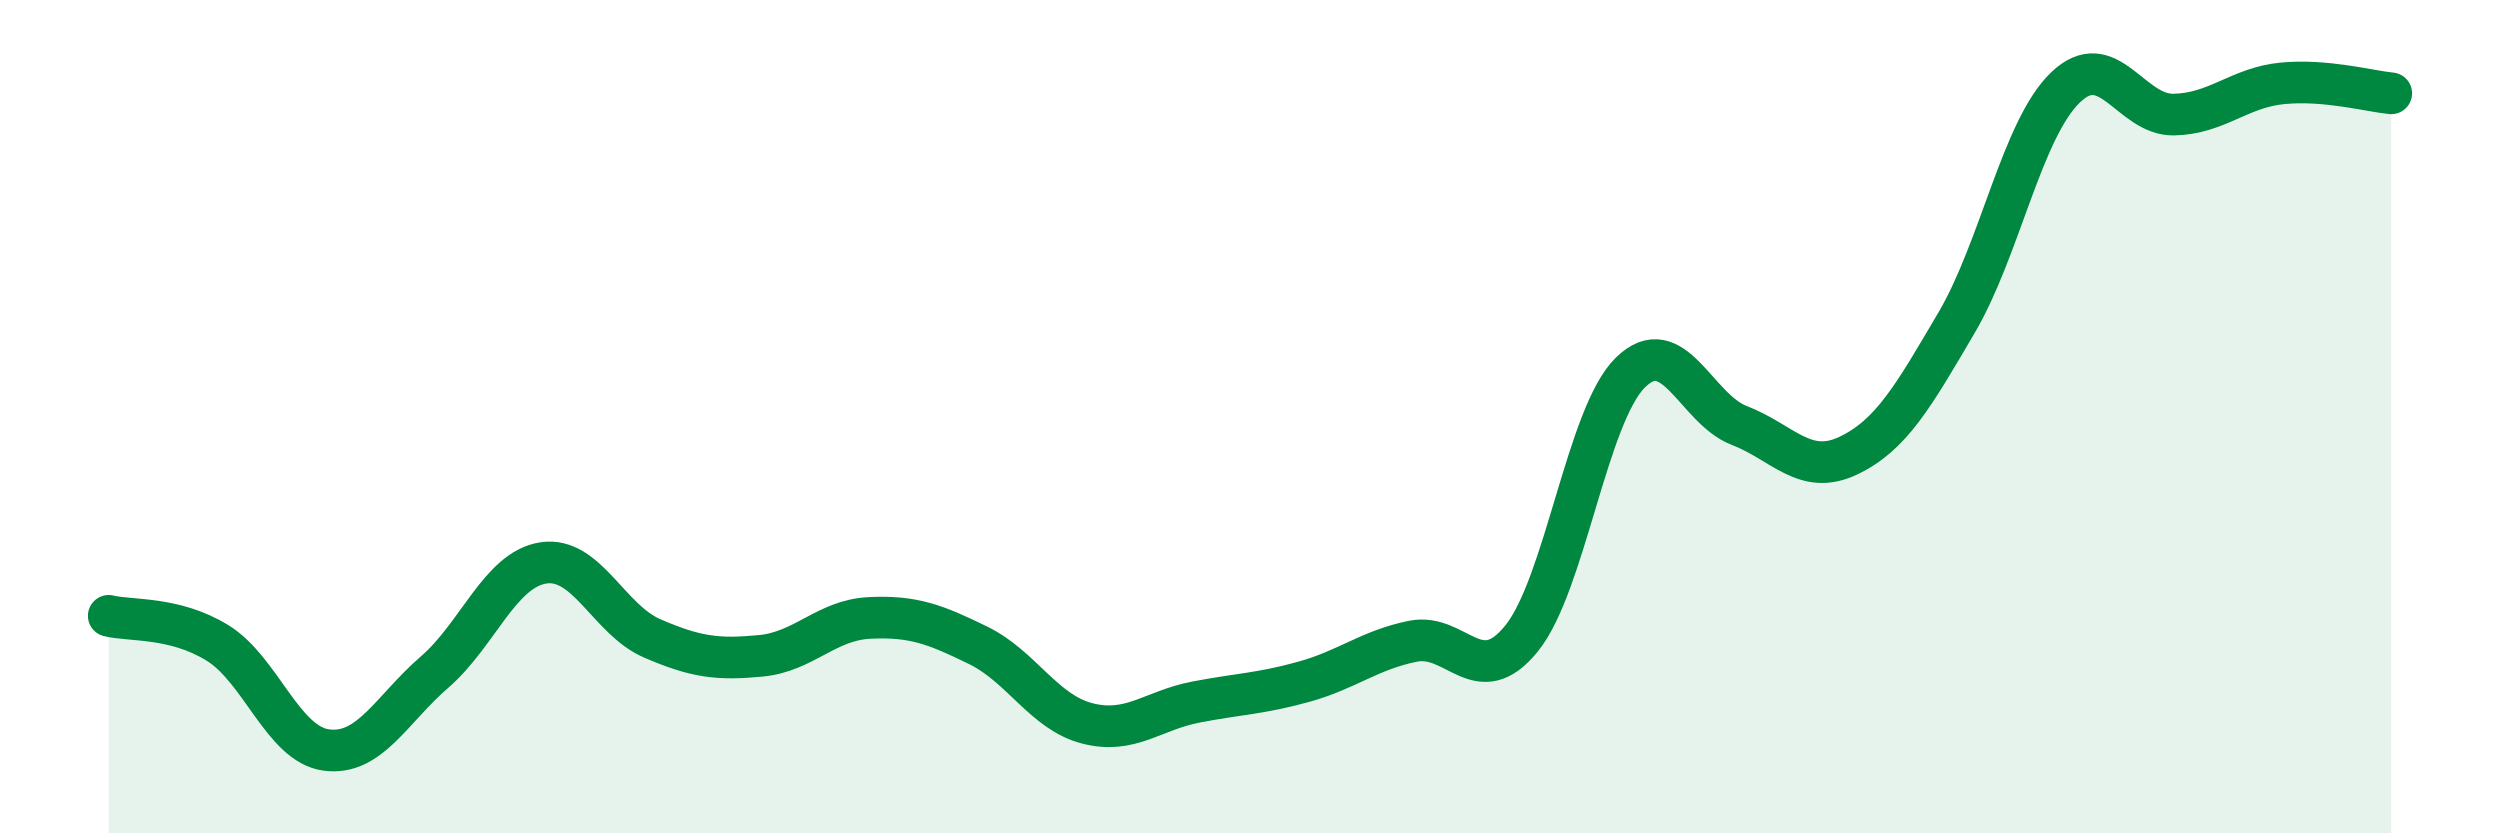 
    <svg width="60" height="20" viewBox="0 0 60 20" xmlns="http://www.w3.org/2000/svg">
      <path
        d="M 2.61,14.78 C 3.13,14.91 4.18,14.79 5.22,15.43 C 6.26,16.07 6.79,17.86 7.83,18 C 8.87,18.14 9.39,17.03 10.43,16.13 C 11.47,15.23 12,13.67 13.04,13.51 C 14.08,13.35 14.61,14.87 15.65,15.32 C 16.69,15.77 17.22,15.84 18.26,15.74 C 19.3,15.64 19.83,14.88 20.87,14.83 C 21.91,14.78 22.44,14.98 23.48,15.49 C 24.52,16 25.05,17.09 26.09,17.36 C 27.13,17.63 27.66,17.05 28.7,16.85 C 29.74,16.65 30.26,16.65 31.3,16.36 C 32.34,16.07 32.87,15.6 33.91,15.39 C 34.95,15.18 35.48,16.61 36.52,15.32 C 37.56,14.03 38.09,9.96 39.13,8.94 C 40.17,7.92 40.7,9.81 41.74,10.21 C 42.78,10.61 43.31,11.43 44.35,10.94 C 45.39,10.45 45.92,9.51 46.96,7.74 C 48,5.97 48.53,3.1 49.57,2.1 C 50.61,1.1 51.13,2.77 52.17,2.75 C 53.21,2.73 53.74,2.1 54.78,2 C 55.82,1.9 56.87,2.19 57.39,2.24L57.39 20L2.61 20Z"
        fill="#008740"
        opacity="0.1"
        stroke-linecap="round"
        stroke-linejoin="round"
      />
      <path
        d="M 2.61,14.78 C 3.13,14.91 4.18,14.79 5.22,15.43 C 6.26,16.07 6.79,17.86 7.83,18 C 8.87,18.14 9.39,17.03 10.43,16.13 C 11.47,15.23 12,13.67 13.04,13.51 C 14.08,13.35 14.61,14.87 15.65,15.32 C 16.69,15.77 17.22,15.84 18.26,15.74 C 19.3,15.64 19.83,14.88 20.87,14.83 C 21.91,14.78 22.44,14.98 23.48,15.49 C 24.52,16 25.05,17.09 26.09,17.36 C 27.13,17.63 27.66,17.05 28.7,16.85 C 29.74,16.65 30.26,16.65 31.3,16.36 C 32.34,16.07 32.87,15.6 33.91,15.39 C 34.95,15.18 35.48,16.61 36.52,15.32 C 37.56,14.03 38.09,9.96 39.13,8.94 C 40.17,7.92 40.7,9.81 41.74,10.21 C 42.78,10.61 43.31,11.43 44.35,10.94 C 45.39,10.45 45.92,9.51 46.96,7.74 C 48,5.97 48.53,3.1 49.57,2.1 C 50.61,1.1 51.13,2.77 52.17,2.75 C 53.21,2.73 53.74,2.1 54.78,2 C 55.82,1.9 56.87,2.19 57.39,2.24"
        stroke="#008740"
        stroke-width="1"
        fill="none"
        stroke-linecap="round"
        stroke-linejoin="round"
      />
    </svg>
  